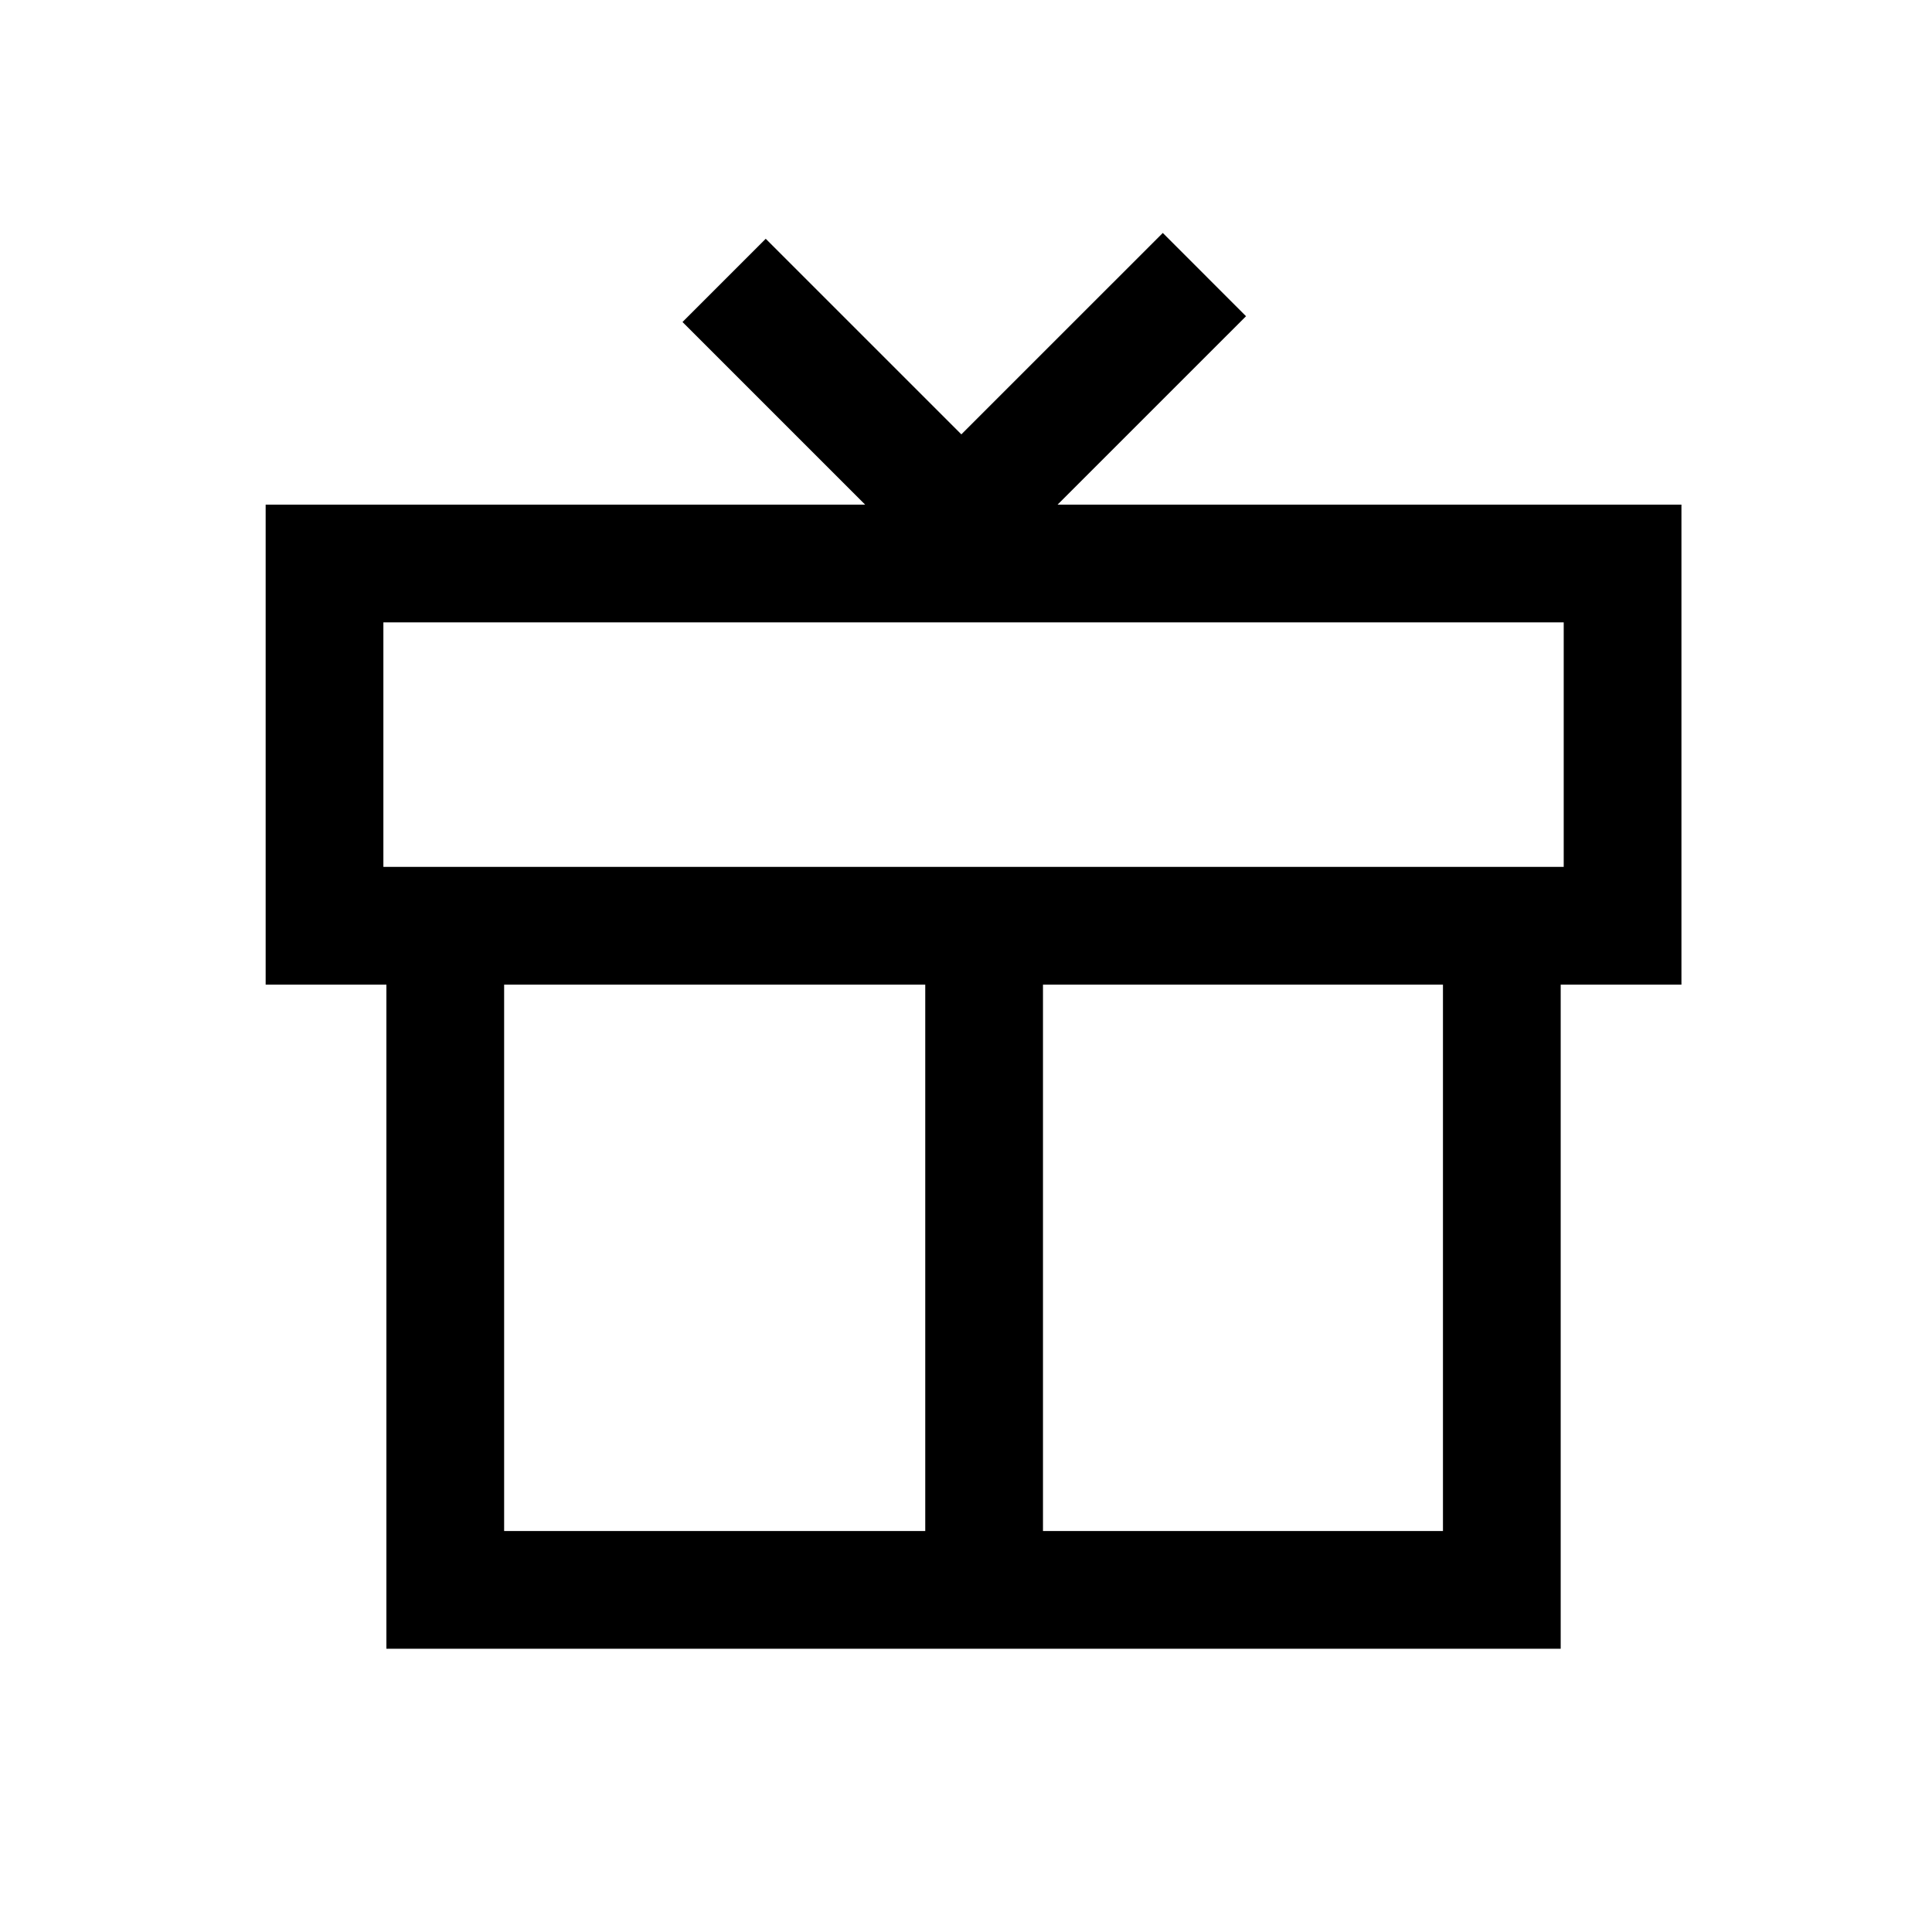 <svg width="64" height="64" viewBox="0 0 64 64" fill="none" xmlns="http://www.w3.org/2000/svg">
<path d="M41.135 10.475L34.792 16.817H55.6V32.517H51.6V54.517H12.9V32.517H8.9V16.817H28.9L22.75 10.667L25.366 8.051L31.846 14.53L38.519 7.858L41.135 10.475ZM16.6 50.817H30.75V32.517H16.6V50.817ZM34.45 50.817H47.9V32.517H34.45V50.817ZM12.6 28.817H51.9V20.517H12.6V28.817Z" fill="black" stroke="black" stroke-width="0.2"></path>
</svg>
